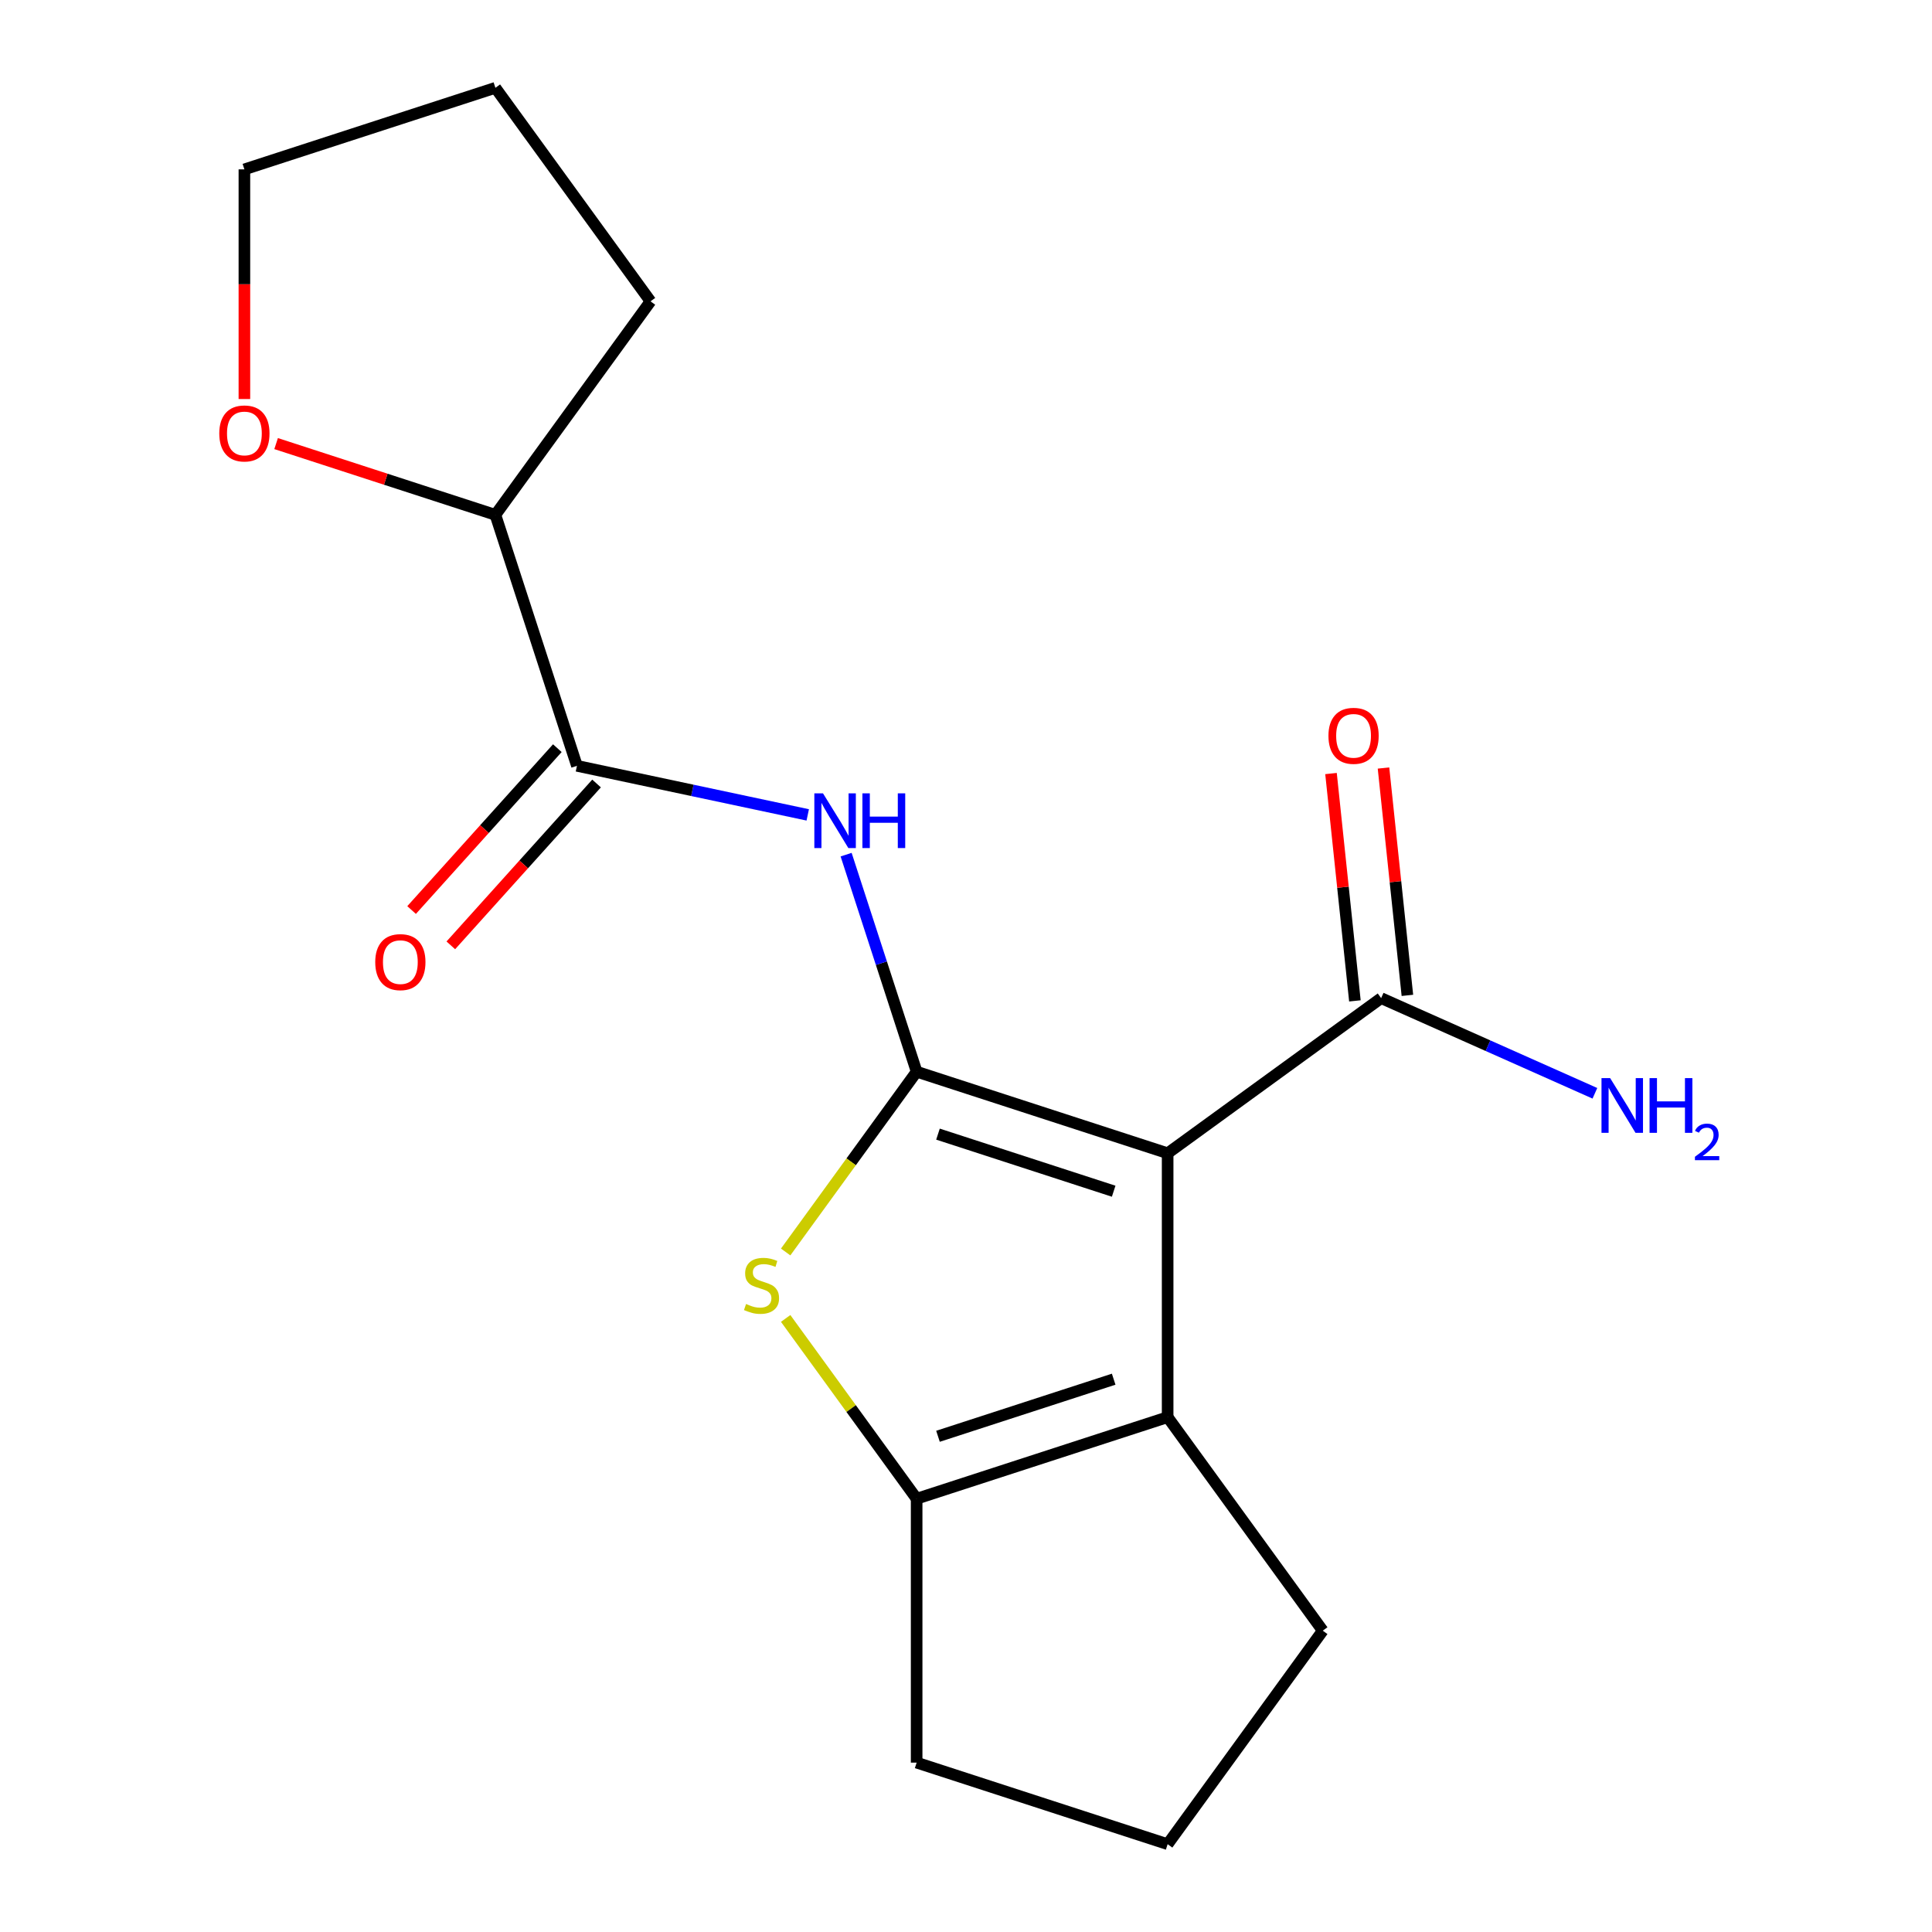 <?xml version='1.0' encoding='iso-8859-1'?>
<svg version='1.1' baseProfile='full'
              xmlns='http://www.w3.org/2000/svg'
                      xmlns:rdkit='http://www.rdkit.org/xml'
                      xmlns:xlink='http://www.w3.org/1999/xlink'
                  xml:space='preserve'
width='1000px' height='1000px' viewBox='0 0 1000 1000'>
<!-- END OF HEADER -->
<rect style='opacity:1.0;fill:#FFFFFF;stroke:none' width='1000' height='1000' x='0' y='0'> </rect>
<path class='bond-0' d='M 474.453,554.709 L 604.368,596.921' style='fill:none;fill-rule:evenodd;stroke:#000000;stroke-width:6px;stroke-linecap:butt;stroke-linejoin:miter;stroke-opacity:1' />
<path class='bond-0' d='M 485.498,587.024 L 576.438,616.572' style='fill:none;fill-rule:evenodd;stroke:#000000;stroke-width:6px;stroke-linecap:butt;stroke-linejoin:miter;stroke-opacity:1' />
<path class='bond-1' d='M 474.453,554.709 L 440.555,601.366' style='fill:none;fill-rule:evenodd;stroke:#000000;stroke-width:6px;stroke-linecap:butt;stroke-linejoin:miter;stroke-opacity:1' />
<path class='bond-1' d='M 440.555,601.366 L 406.657,648.023' style='fill:none;fill-rule:evenodd;stroke:#CCCC00;stroke-width:6px;stroke-linecap:butt;stroke-linejoin:miter;stroke-opacity:1' />
<path class='bond-3' d='M 474.453,554.709 L 456.203,498.539' style='fill:none;fill-rule:evenodd;stroke:#000000;stroke-width:6px;stroke-linecap:butt;stroke-linejoin:miter;stroke-opacity:1' />
<path class='bond-3' d='M 456.203,498.539 L 437.952,442.369' style='fill:none;fill-rule:evenodd;stroke:#0000FF;stroke-width:6px;stroke-linecap:butt;stroke-linejoin:miter;stroke-opacity:1' />
<path class='bond-2' d='M 604.368,596.921 L 604.368,733.521' style='fill:none;fill-rule:evenodd;stroke:#000000;stroke-width:6px;stroke-linecap:butt;stroke-linejoin:miter;stroke-opacity:1' />
<path class='bond-6' d='M 604.368,596.921 L 714.88,516.629' style='fill:none;fill-rule:evenodd;stroke:#000000;stroke-width:6px;stroke-linecap:butt;stroke-linejoin:miter;stroke-opacity:1' />
<path class='bond-4' d='M 406.657,682.419 L 440.555,729.076' style='fill:none;fill-rule:evenodd;stroke:#CCCC00;stroke-width:6px;stroke-linecap:butt;stroke-linejoin:miter;stroke-opacity:1' />
<path class='bond-4' d='M 440.555,729.076 L 474.453,775.733' style='fill:none;fill-rule:evenodd;stroke:#000000;stroke-width:6px;stroke-linecap:butt;stroke-linejoin:miter;stroke-opacity:1' />
<path class='bond-12' d='M 604.368,733.521 L 684.66,844.033' style='fill:none;fill-rule:evenodd;stroke:#000000;stroke-width:6px;stroke-linecap:butt;stroke-linejoin:miter;stroke-opacity:1' />
<path class='bond-18' d='M 604.368,733.521 L 474.453,775.733' style='fill:none;fill-rule:evenodd;stroke:#000000;stroke-width:6px;stroke-linecap:butt;stroke-linejoin:miter;stroke-opacity:1' />
<path class='bond-18' d='M 576.438,713.87 L 485.498,743.418' style='fill:none;fill-rule:evenodd;stroke:#000000;stroke-width:6px;stroke-linecap:butt;stroke-linejoin:miter;stroke-opacity:1' />
<path class='bond-5' d='M 418.086,421.786 L 358.356,409.089' style='fill:none;fill-rule:evenodd;stroke:#0000FF;stroke-width:6px;stroke-linecap:butt;stroke-linejoin:miter;stroke-opacity:1' />
<path class='bond-5' d='M 358.356,409.089 L 298.626,396.393' style='fill:none;fill-rule:evenodd;stroke:#000000;stroke-width:6px;stroke-linecap:butt;stroke-linejoin:miter;stroke-opacity:1' />
<path class='bond-13' d='M 474.453,775.733 L 474.453,912.334' style='fill:none;fill-rule:evenodd;stroke:#000000;stroke-width:6px;stroke-linecap:butt;stroke-linejoin:miter;stroke-opacity:1' />
<path class='bond-7' d='M 298.626,396.393 L 256.414,266.479' style='fill:none;fill-rule:evenodd;stroke:#000000;stroke-width:6px;stroke-linecap:butt;stroke-linejoin:miter;stroke-opacity:1' />
<path class='bond-8' d='M 288.475,387.253 L 250.757,429.143' style='fill:none;fill-rule:evenodd;stroke:#000000;stroke-width:6px;stroke-linecap:butt;stroke-linejoin:miter;stroke-opacity:1' />
<path class='bond-8' d='M 250.757,429.143 L 213.04,471.032' style='fill:none;fill-rule:evenodd;stroke:#FF0000;stroke-width:6px;stroke-linecap:butt;stroke-linejoin:miter;stroke-opacity:1' />
<path class='bond-8' d='M 308.777,405.534 L 271.06,447.423' style='fill:none;fill-rule:evenodd;stroke:#000000;stroke-width:6px;stroke-linecap:butt;stroke-linejoin:miter;stroke-opacity:1' />
<path class='bond-8' d='M 271.06,447.423 L 233.343,489.313' style='fill:none;fill-rule:evenodd;stroke:#FF0000;stroke-width:6px;stroke-linecap:butt;stroke-linejoin:miter;stroke-opacity:1' />
<path class='bond-9' d='M 728.465,515.201 L 722.281,456.363' style='fill:none;fill-rule:evenodd;stroke:#000000;stroke-width:6px;stroke-linecap:butt;stroke-linejoin:miter;stroke-opacity:1' />
<path class='bond-9' d='M 722.281,456.363 L 716.097,397.524' style='fill:none;fill-rule:evenodd;stroke:#FF0000;stroke-width:6px;stroke-linecap:butt;stroke-linejoin:miter;stroke-opacity:1' />
<path class='bond-9' d='M 701.295,518.057 L 695.111,459.218' style='fill:none;fill-rule:evenodd;stroke:#000000;stroke-width:6px;stroke-linecap:butt;stroke-linejoin:miter;stroke-opacity:1' />
<path class='bond-9' d='M 695.111,459.218 L 688.926,400.38' style='fill:none;fill-rule:evenodd;stroke:#FF0000;stroke-width:6px;stroke-linecap:butt;stroke-linejoin:miter;stroke-opacity:1' />
<path class='bond-11' d='M 714.88,516.629 L 770.198,541.258' style='fill:none;fill-rule:evenodd;stroke:#000000;stroke-width:6px;stroke-linecap:butt;stroke-linejoin:miter;stroke-opacity:1' />
<path class='bond-11' d='M 770.198,541.258 L 825.516,565.887' style='fill:none;fill-rule:evenodd;stroke:#0000FF;stroke-width:6px;stroke-linecap:butt;stroke-linejoin:miter;stroke-opacity:1' />
<path class='bond-10' d='M 256.414,266.479 L 199.664,248.04' style='fill:none;fill-rule:evenodd;stroke:#000000;stroke-width:6px;stroke-linecap:butt;stroke-linejoin:miter;stroke-opacity:1' />
<path class='bond-10' d='M 199.664,248.04 L 142.914,229.6' style='fill:none;fill-rule:evenodd;stroke:#FF0000;stroke-width:6px;stroke-linecap:butt;stroke-linejoin:miter;stroke-opacity:1' />
<path class='bond-16' d='M 256.414,266.479 L 336.706,155.967' style='fill:none;fill-rule:evenodd;stroke:#000000;stroke-width:6px;stroke-linecap:butt;stroke-linejoin:miter;stroke-opacity:1' />
<path class='bond-15' d='M 126.499,206.532 L 126.499,147.099' style='fill:none;fill-rule:evenodd;stroke:#FF0000;stroke-width:6px;stroke-linecap:butt;stroke-linejoin:miter;stroke-opacity:1' />
<path class='bond-15' d='M 126.499,147.099 L 126.499,87.666' style='fill:none;fill-rule:evenodd;stroke:#000000;stroke-width:6px;stroke-linecap:butt;stroke-linejoin:miter;stroke-opacity:1' />
<path class='bond-19' d='M 684.66,844.033 L 604.368,954.545' style='fill:none;fill-rule:evenodd;stroke:#000000;stroke-width:6px;stroke-linecap:butt;stroke-linejoin:miter;stroke-opacity:1' />
<path class='bond-14' d='M 474.453,912.334 L 604.368,954.545' style='fill:none;fill-rule:evenodd;stroke:#000000;stroke-width:6px;stroke-linecap:butt;stroke-linejoin:miter;stroke-opacity:1' />
<path class='bond-20' d='M 126.499,87.666 L 256.414,45.455' style='fill:none;fill-rule:evenodd;stroke:#000000;stroke-width:6px;stroke-linecap:butt;stroke-linejoin:miter;stroke-opacity:1' />
<path class='bond-17' d='M 336.706,155.967 L 256.414,45.455' style='fill:none;fill-rule:evenodd;stroke:#000000;stroke-width:6px;stroke-linecap:butt;stroke-linejoin:miter;stroke-opacity:1' />
<path  class='atom-2' d='M 386.162 674.941
Q 386.482 675.061, 387.802 675.621
Q 389.122 676.181, 390.562 676.541
Q 392.042 676.861, 393.482 676.861
Q 396.162 676.861, 397.722 675.581
Q 399.282 674.261, 399.282 671.981
Q 399.282 670.421, 398.482 669.461
Q 397.722 668.501, 396.522 667.981
Q 395.322 667.461, 393.322 666.861
Q 390.802 666.101, 389.282 665.381
Q 387.802 664.661, 386.722 663.141
Q 385.682 661.621, 385.682 659.061
Q 385.682 655.501, 388.082 653.301
Q 390.522 651.101, 395.322 651.101
Q 398.602 651.101, 402.322 652.661
L 401.402 655.741
Q 398.002 654.341, 395.442 654.341
Q 392.682 654.341, 391.162 655.501
Q 389.642 656.621, 389.682 658.581
Q 389.682 660.101, 390.442 661.021
Q 391.242 661.941, 392.362 662.461
Q 393.522 662.981, 395.442 663.581
Q 398.002 664.381, 399.522 665.181
Q 401.042 665.981, 402.122 667.621
Q 403.242 669.221, 403.242 671.981
Q 403.242 675.901, 400.602 678.021
Q 398.002 680.101, 393.642 680.101
Q 391.122 680.101, 389.202 679.541
Q 387.322 679.021, 385.082 678.101
L 386.162 674.941
' fill='#CCCC00'/>
<path  class='atom-4' d='M 425.981 410.634
L 435.261 425.634
Q 436.181 427.114, 437.661 429.794
Q 439.141 432.474, 439.221 432.634
L 439.221 410.634
L 442.981 410.634
L 442.981 438.954
L 439.101 438.954
L 429.141 422.554
Q 427.981 420.634, 426.741 418.434
Q 425.541 416.234, 425.181 415.554
L 425.181 438.954
L 421.501 438.954
L 421.501 410.634
L 425.981 410.634
' fill='#0000FF'/>
<path  class='atom-4' d='M 446.381 410.634
L 450.221 410.634
L 450.221 422.674
L 464.701 422.674
L 464.701 410.634
L 468.541 410.634
L 468.541 438.954
L 464.701 438.954
L 464.701 425.874
L 450.221 425.874
L 450.221 438.954
L 446.381 438.954
L 446.381 410.634
' fill='#0000FF'/>
<path  class='atom-9' d='M 194.222 497.987
Q 194.222 491.187, 197.582 487.387
Q 200.942 483.587, 207.222 483.587
Q 213.502 483.587, 216.862 487.387
Q 220.222 491.187, 220.222 497.987
Q 220.222 504.867, 216.822 508.787
Q 213.422 512.667, 207.222 512.667
Q 200.982 512.667, 197.582 508.787
Q 194.222 504.907, 194.222 497.987
M 207.222 509.467
Q 211.542 509.467, 213.862 506.587
Q 216.222 503.667, 216.222 497.987
Q 216.222 492.427, 213.862 489.627
Q 211.542 486.787, 207.222 486.787
Q 202.902 486.787, 200.542 489.587
Q 198.222 492.387, 198.222 497.987
Q 198.222 503.707, 200.542 506.587
Q 202.902 509.467, 207.222 509.467
' fill='#FF0000'/>
<path  class='atom-10' d='M 687.601 380.857
Q 687.601 374.057, 690.961 370.257
Q 694.321 366.457, 700.601 366.457
Q 706.881 366.457, 710.241 370.257
Q 713.601 374.057, 713.601 380.857
Q 713.601 387.737, 710.201 391.657
Q 706.801 395.537, 700.601 395.537
Q 694.361 395.537, 690.961 391.657
Q 687.601 387.777, 687.601 380.857
M 700.601 392.337
Q 704.921 392.337, 707.241 389.457
Q 709.601 386.537, 709.601 380.857
Q 709.601 375.297, 707.241 372.497
Q 704.921 369.657, 700.601 369.657
Q 696.281 369.657, 693.921 372.457
Q 691.601 375.257, 691.601 380.857
Q 691.601 386.577, 693.921 389.457
Q 696.281 392.337, 700.601 392.337
' fill='#FF0000'/>
<path  class='atom-11' d='M 113.499 224.347
Q 113.499 217.547, 116.859 213.747
Q 120.219 209.947, 126.499 209.947
Q 132.779 209.947, 136.139 213.747
Q 139.499 217.547, 139.499 224.347
Q 139.499 231.227, 136.099 235.147
Q 132.699 239.027, 126.499 239.027
Q 120.259 239.027, 116.859 235.147
Q 113.499 231.267, 113.499 224.347
M 126.499 235.827
Q 130.819 235.827, 133.139 232.947
Q 135.499 230.027, 135.499 224.347
Q 135.499 218.787, 133.139 215.987
Q 130.819 213.147, 126.499 213.147
Q 122.179 213.147, 119.819 215.947
Q 117.499 218.747, 117.499 224.347
Q 117.499 230.067, 119.819 232.947
Q 122.179 235.827, 126.499 235.827
' fill='#FF0000'/>
<path  class='atom-12' d='M 833.411 558.03
L 842.691 573.03
Q 843.611 574.51, 845.091 577.19
Q 846.571 579.87, 846.651 580.03
L 846.651 558.03
L 850.411 558.03
L 850.411 586.35
L 846.531 586.35
L 836.571 569.95
Q 835.411 568.03, 834.171 565.83
Q 832.971 563.63, 832.611 562.95
L 832.611 586.35
L 828.931 586.35
L 828.931 558.03
L 833.411 558.03
' fill='#0000FF'/>
<path  class='atom-12' d='M 853.811 558.03
L 857.651 558.03
L 857.651 570.07
L 872.131 570.07
L 872.131 558.03
L 875.971 558.03
L 875.971 586.35
L 872.131 586.35
L 872.131 573.27
L 857.651 573.27
L 857.651 586.35
L 853.811 586.35
L 853.811 558.03
' fill='#0000FF'/>
<path  class='atom-12' d='M 877.344 585.356
Q 878.03 583.587, 879.667 582.61
Q 881.304 581.607, 883.574 581.607
Q 886.399 581.607, 887.983 583.138
Q 889.567 584.67, 889.567 587.389
Q 889.567 590.161, 887.508 592.748
Q 885.475 595.335, 881.251 598.398
L 889.884 598.398
L 889.884 600.51
L 877.291 600.51
L 877.291 598.741
Q 880.776 596.259, 882.835 594.411
Q 884.92 592.563, 885.924 590.9
Q 886.927 589.237, 886.927 587.521
Q 886.927 585.726, 886.029 584.722
Q 885.132 583.719, 883.574 583.719
Q 882.069 583.719, 881.066 584.326
Q 880.063 584.934, 879.35 586.28
L 877.344 585.356
' fill='#0000FF'/>
</svg>
